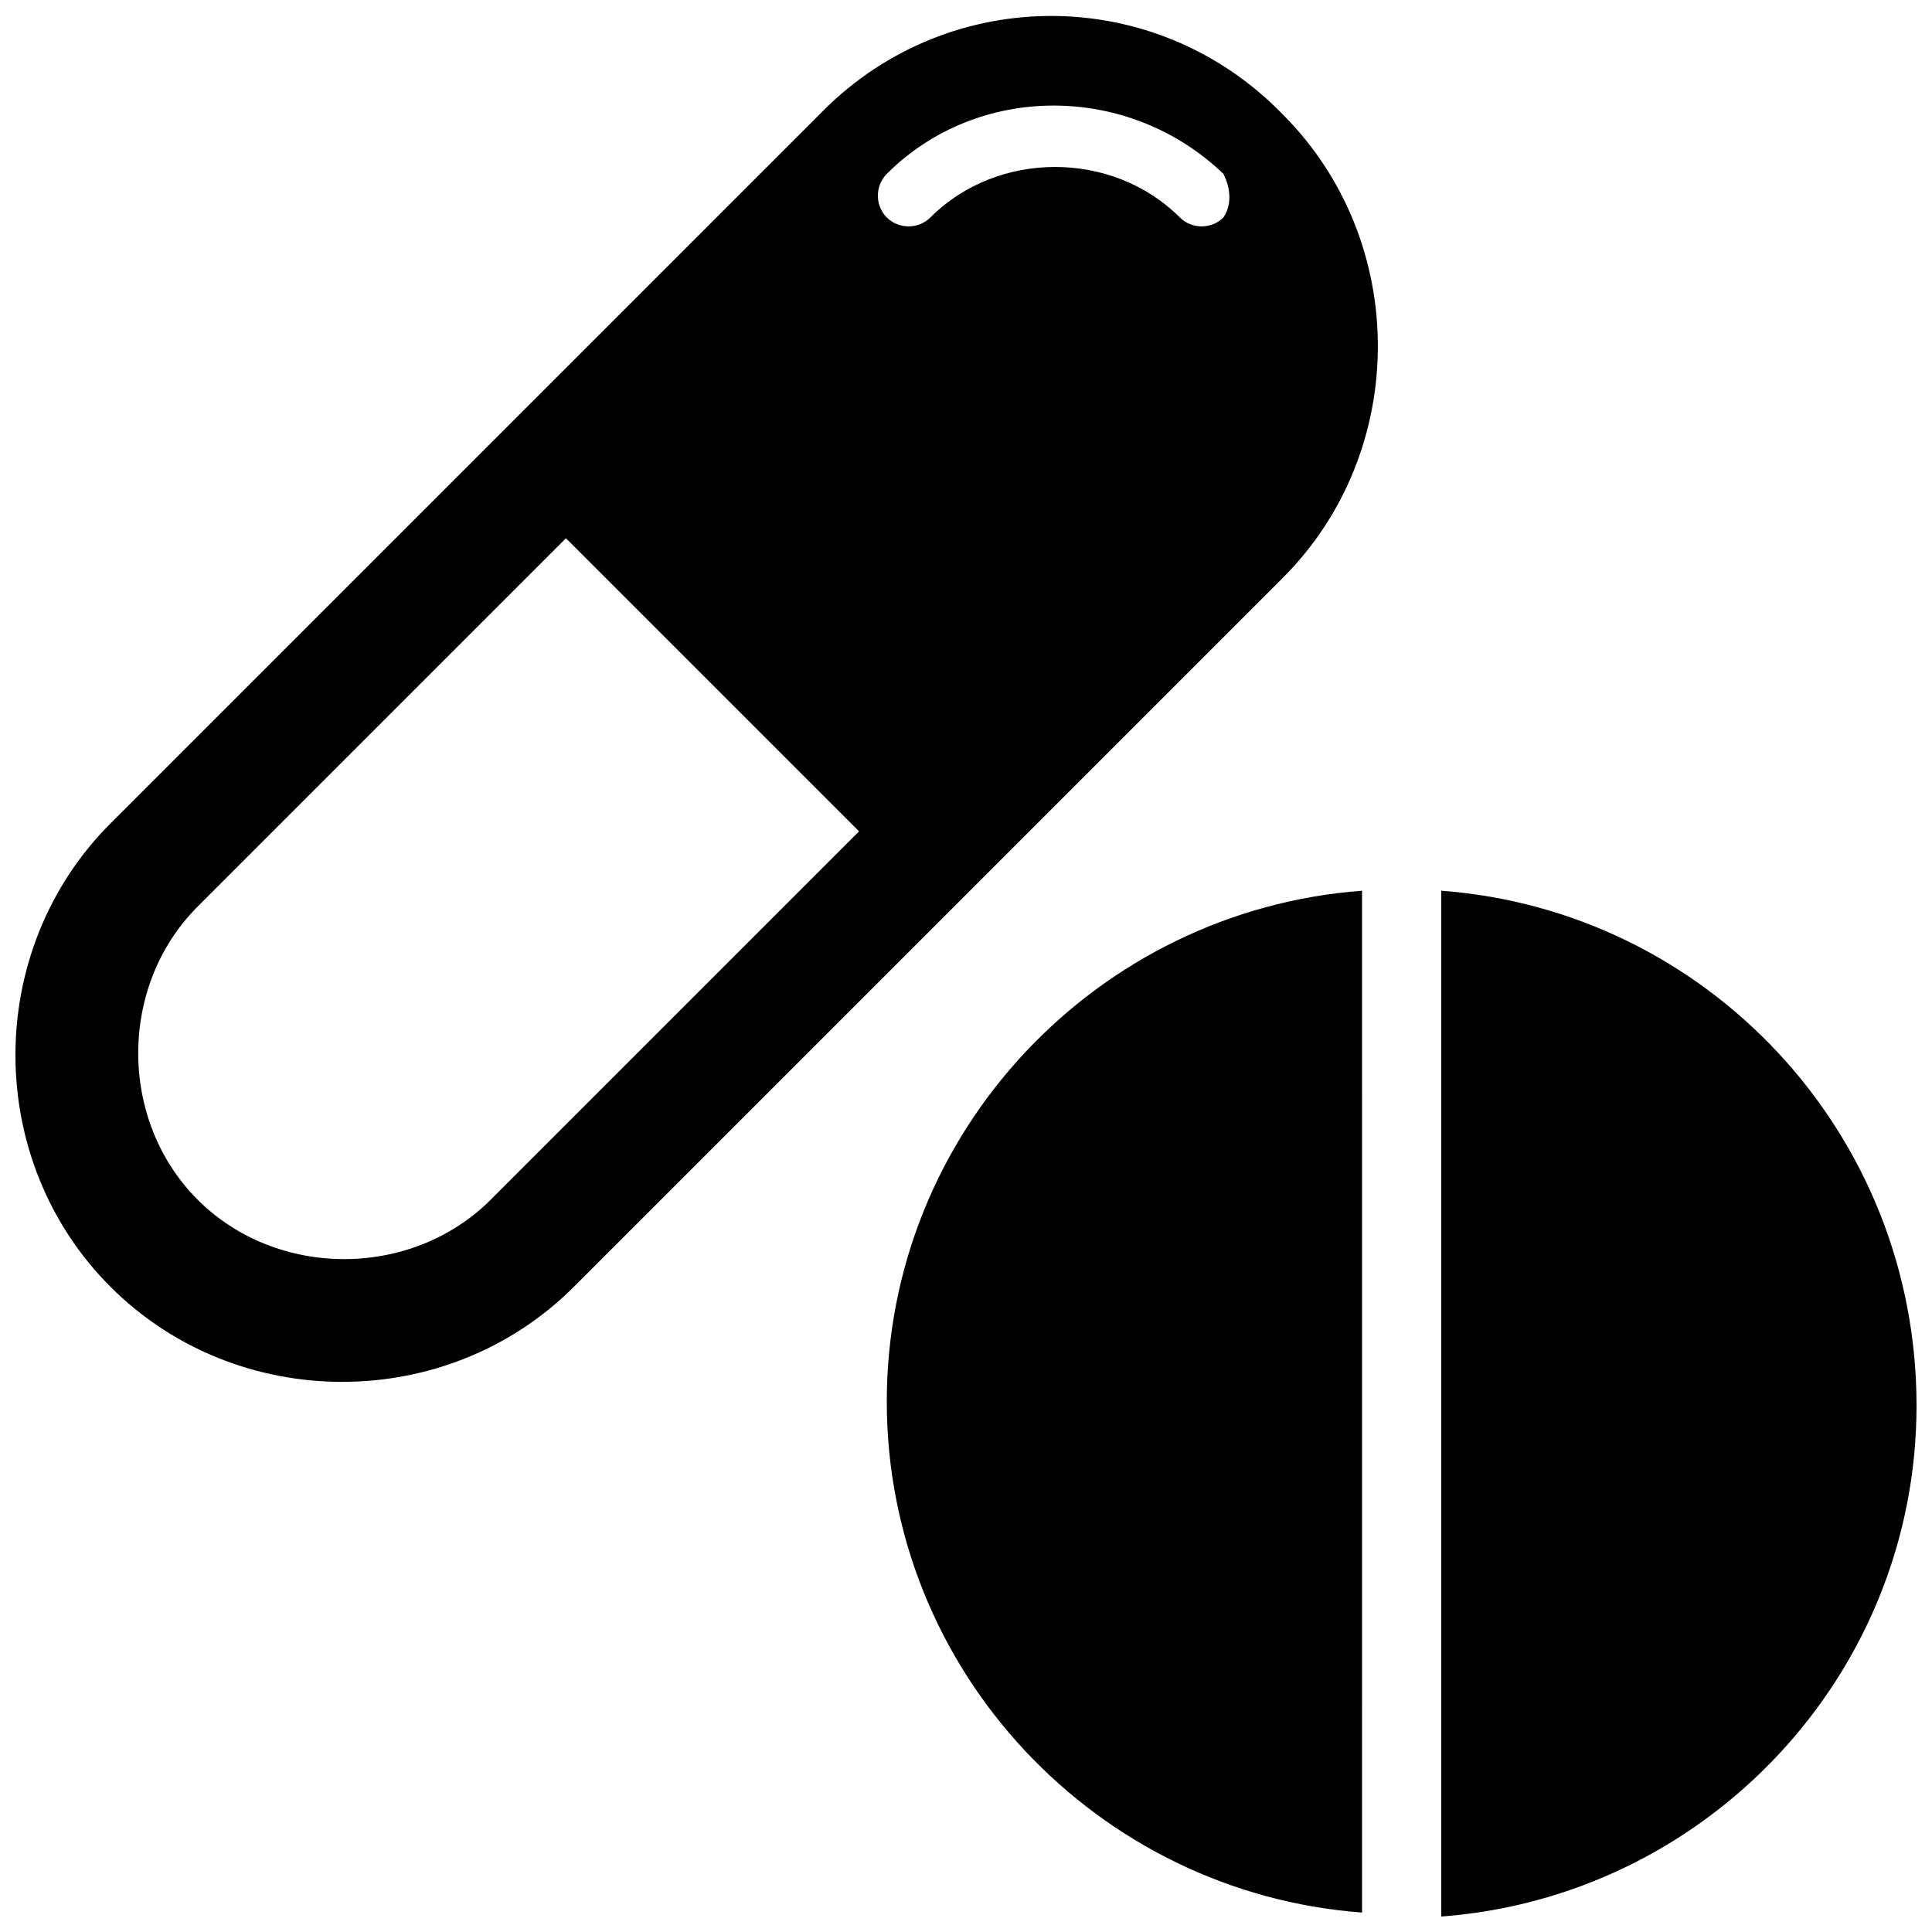 <?xml version="1.0" encoding="UTF-8"?>
<!-- Uploaded to: ICON Repo, www.svgrepo.com, Generator: ICON Repo Mixer Tools -->
<svg width="800px" height="800px" version="1.1" viewBox="144 144 512 512" xmlns="http://www.w3.org/2000/svg">
 <defs>
  <clipPath id="b">
   <path d="m148.09 148.09h361.91v362.91h-361.91z"/>
  </clipPath>
  <clipPath id="a">
   <path d="m525 380h126.9v271.9h-126.9z"/>
  </clipPath>
 </defs>
 <g clip-path="url(#b)">
  <path d="m362.21 173.29-188.93 188.93c-33.586 33.586-33.586 89.215 0 122.8 33.586 33.586 89.215 33.586 122.8 0l187.88-187.88c33.586-33.586 33.586-89.215 0-122.8-33.59-34.637-88.168-34.637-121.76-1.047zm-88.164 288.64c-20.992 20.992-56.68 20.992-77.672 0-20.992-20.992-20.992-56.68 0-77.672l97.613-97.613 77.672 77.672zm194.18-260.3c-3.148 3.148-8.398 3.148-11.547 0-17.844-17.844-48.281-17.844-66.125 0-3.148 3.148-8.398 3.148-11.547 0-3.148-3.148-3.148-8.398 0-11.547 24.141-24.141 64.027-24.141 89.215 0 2.102 4.199 2.102 8.398 0.004 11.547z"/>
 </g>
 <path d="m379.01 515.45c0 71.371 55.629 130.15 125.95 135.4l-0.004-270.8c-70.32 5.25-125.95 64.027-125.95 135.4z"/>
 <g clip-path="url(#a)">
  <path d="m525.95 380.05v271.85c70.324-5.246 125.95-64.027 125.95-135.4 0-72.422-55.629-131.2-125.95-136.45z"/>
 </g>
</svg>